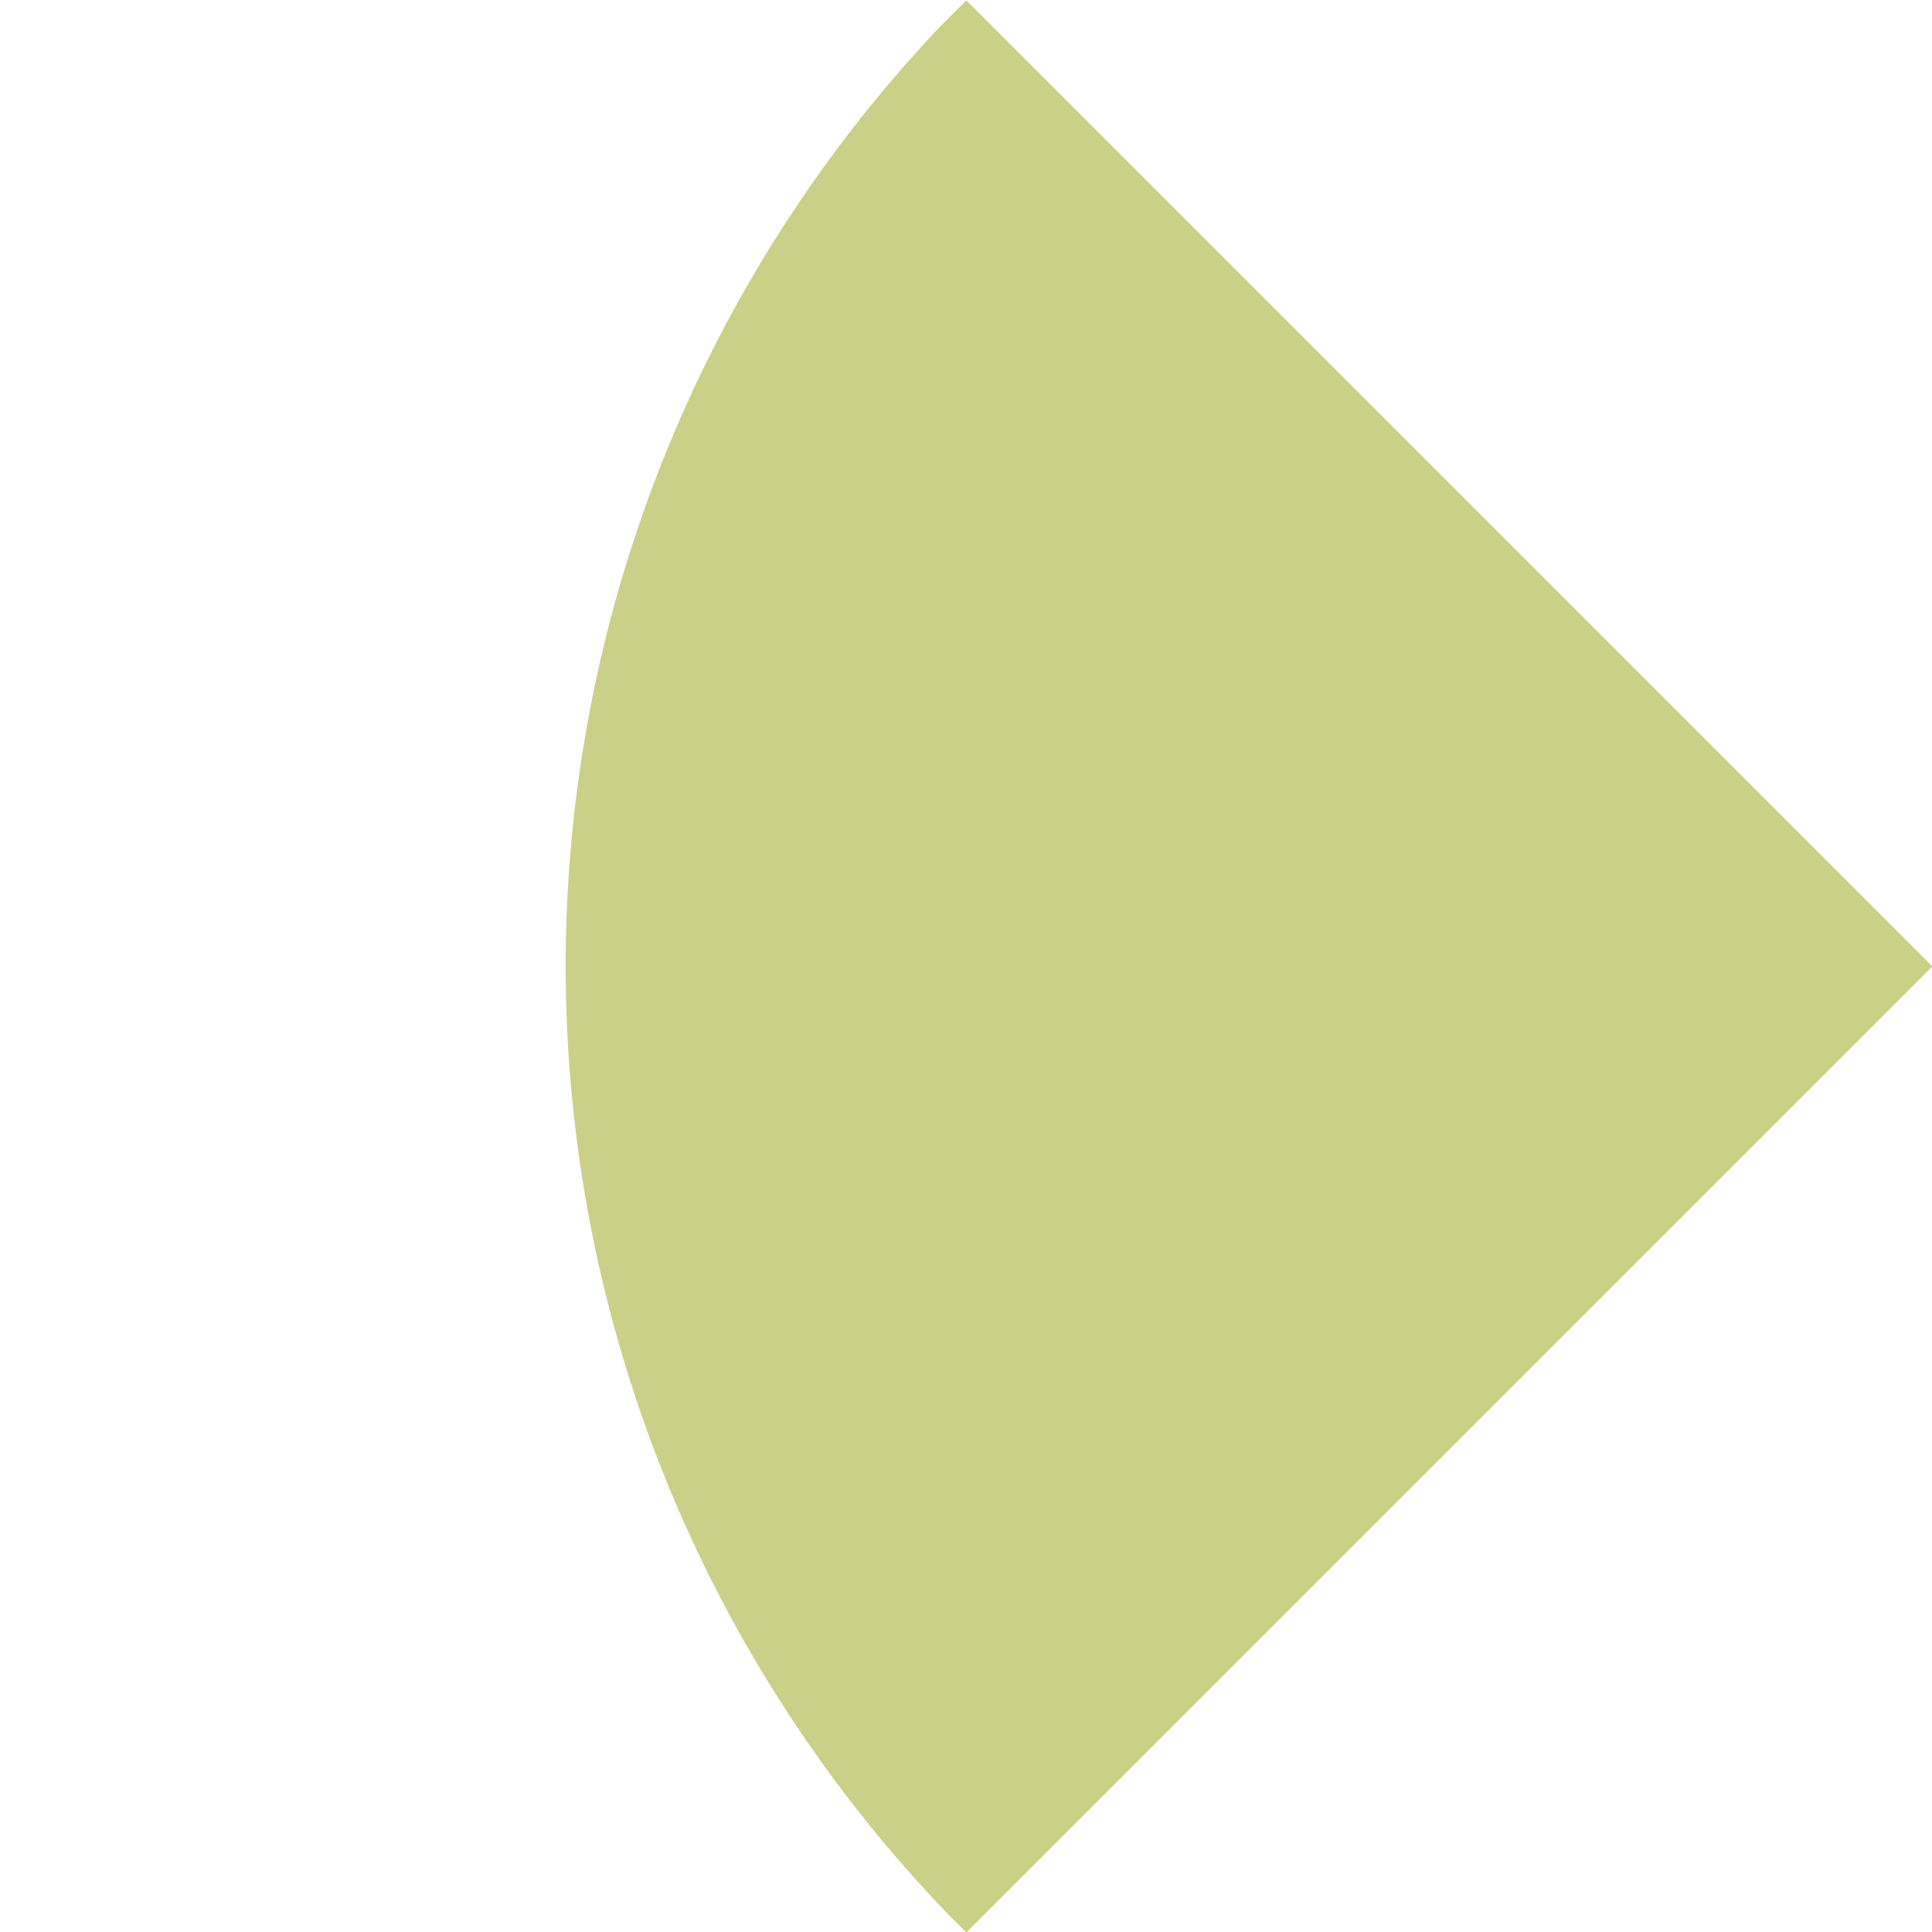 <svg xmlns="http://www.w3.org/2000/svg" width="14.485" height="14.485" viewBox="0 0 14.485 14.485">
  <path id="Path_20936" data-name="Path 20936" d="M125.669,115.6v-.178H115.426v10.243h.293A10.244,10.244,0,0,0,125.669,115.6Z" transform="translate(177.722 7.243) rotate(135)" fill="#CBD088"/>
</svg>
